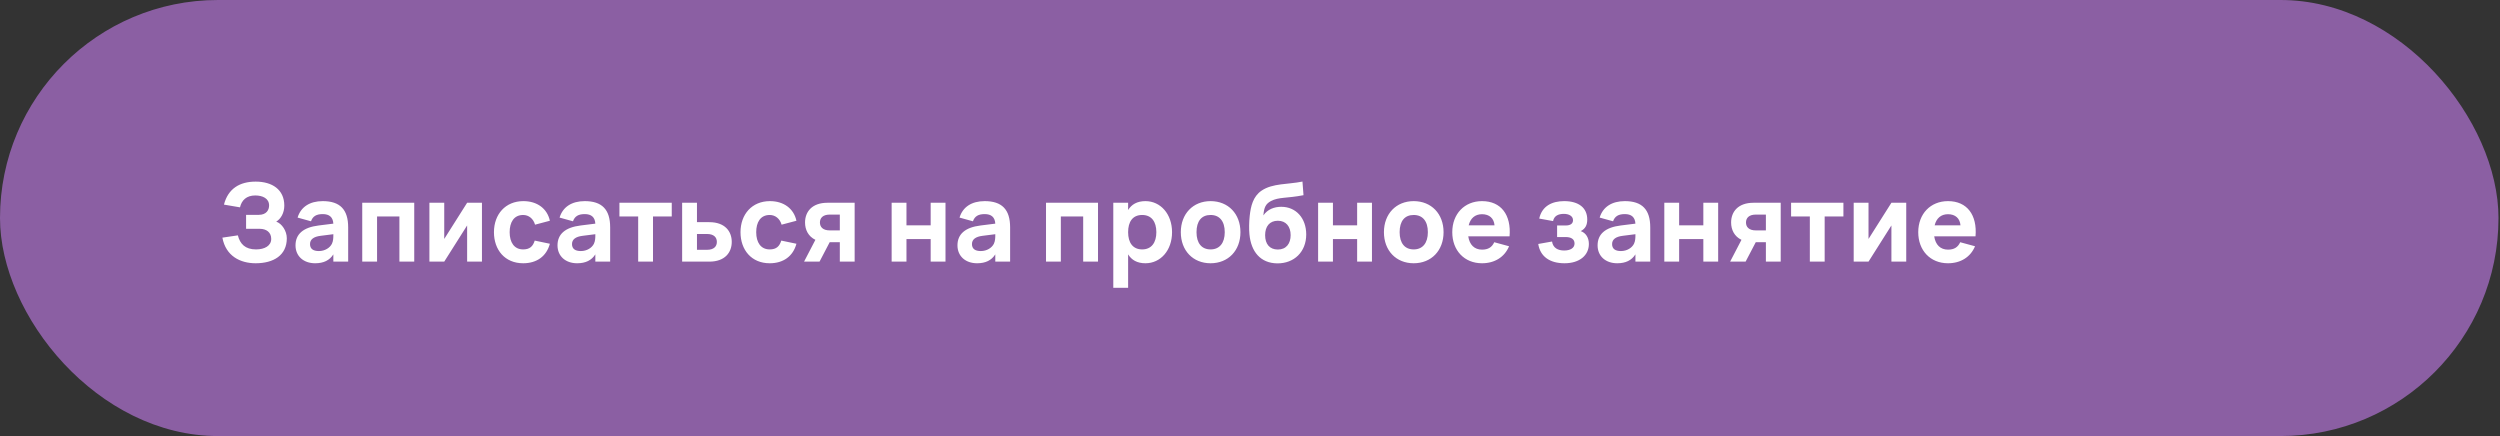 <?xml version="1.0" encoding="UTF-8"?> <svg xmlns="http://www.w3.org/2000/svg" width="344" height="60" viewBox="0 0 344 60" fill="none"><rect x="0" y="0" width="344" height="60" fill="#333333" stroke="none"/><rect width="343.792" height="60" rx="30" fill="#8B5FA3"></rect><path d="M39.465 32.79C39.465 35.115 37.665 36.225 35.175 36.225C33.068 36.225 31.073 35.242 30.6 32.7L32.73 32.385C33.023 33.555 33.735 34.32 35.227 34.32C36.42 34.32 37.32 33.818 37.32 32.873C37.32 31.965 36.653 31.485 35.745 31.485H33.862V29.565H35.587C36.682 29.565 37.028 28.875 37.028 28.267C37.028 27.3 36.127 26.895 35.123 26.895C33.915 26.895 33.248 27.555 33.023 28.53L30.817 28.155C31.38 25.957 32.985 24.99 35.175 24.99C37.455 24.99 39.12 26.085 39.12 28.29C39.12 29.295 38.648 30.113 38.01 30.495C38.782 30.765 39.465 31.762 39.465 32.79ZM44.413 27.675C46.783 27.675 47.908 28.83 47.908 31.275V36H45.868V35.002C45.351 35.82 44.533 36.225 43.364 36.225C41.751 36.225 40.663 35.235 40.663 33.765C40.663 32.212 41.728 31.29 43.836 31.027L45.868 30.773C45.816 29.88 45.313 29.46 44.413 29.46C43.529 29.46 43.033 29.76 42.794 30.45L40.949 29.94C41.391 28.477 42.621 27.675 44.413 27.675ZM45.868 32.227L44.136 32.445C43.146 32.565 42.658 32.947 42.658 33.585C42.658 34.222 43.071 34.545 43.873 34.545C44.728 34.545 45.404 34.087 45.673 33.54C45.861 33.157 45.868 32.7 45.868 32.34V32.227ZM51.884 36H49.844V27.9H56.999V36H54.959V29.79H51.884V36ZM64.277 27.9H66.317V36H64.277V31.02L61.127 36H59.087V27.9H61.127V32.88L64.277 27.9ZM71.988 36.225C69.468 36.225 67.968 34.38 67.968 31.95C67.968 29.49 69.543 27.675 72.018 27.675C73.923 27.675 75.303 28.71 75.663 30.375L73.623 30.915C73.383 30.075 72.738 29.58 71.988 29.58C70.698 29.58 70.128 30.6 70.128 31.95C70.128 33.36 70.758 34.32 71.988 34.32C72.903 34.32 73.338 33.885 73.578 33.105L75.663 33.54C75.198 35.265 73.863 36.225 71.988 36.225ZM80.463 27.675C82.833 27.675 83.958 28.83 83.958 31.275V36H81.918V35.002C81.401 35.82 80.583 36.225 79.413 36.225C77.801 36.225 76.713 35.235 76.713 33.765C76.713 32.212 77.778 31.29 79.886 31.027L81.918 30.773C81.866 29.88 81.363 29.46 80.463 29.46C79.578 29.46 79.083 29.76 78.843 30.45L76.998 29.94C77.441 28.477 78.671 27.675 80.463 27.675ZM81.918 32.227L80.186 32.445C79.196 32.565 78.708 32.947 78.708 33.585C78.708 34.222 79.121 34.545 79.923 34.545C80.778 34.545 81.453 34.087 81.723 33.54C81.911 33.157 81.918 32.7 81.918 32.34V32.227ZM89.853 36H87.813V29.79H85.233V27.9H92.433V29.79H89.853V36ZM97.605 36H93.862V27.9H95.903V30.57H97.605C99.743 30.57 100.688 31.823 100.688 33.285C100.688 34.748 99.743 36 97.605 36ZM95.903 34.373H97.282C98.257 34.373 98.64 33.885 98.64 33.285C98.64 32.685 98.257 32.197 97.282 32.197H95.903V34.373ZM105.914 36.225C103.394 36.225 101.894 34.38 101.894 31.95C101.894 29.49 103.469 27.675 105.944 27.675C107.849 27.675 109.229 28.71 109.589 30.375L107.549 30.915C107.309 30.075 106.664 29.58 105.914 29.58C104.624 29.58 104.054 30.6 104.054 31.95C104.054 33.36 104.684 34.32 105.914 34.32C106.829 34.32 107.264 33.885 107.504 33.105L109.589 33.54C109.124 35.265 107.789 36.225 105.914 36.225ZM112.769 36H110.639L112.199 33C111.224 32.535 110.774 31.62 110.774 30.615C110.774 29.152 111.719 27.9 113.857 27.9H117.599V36H115.559V33.33H114.164L112.769 36ZM115.559 29.527H114.179C113.204 29.527 112.822 30.015 112.822 30.615C112.822 31.215 113.204 31.703 114.179 31.703H115.559V29.527ZM124.73 36H122.69V27.9H124.73V31.005H128.06V27.9H130.1V36H128.06V32.895H124.73V36ZM135.497 27.675C137.867 27.675 138.992 28.83 138.992 31.275V36H136.952V35.002C136.435 35.82 135.617 36.225 134.447 36.225C132.835 36.225 131.747 35.235 131.747 33.765C131.747 32.212 132.812 31.29 134.92 31.027L136.952 30.773C136.9 29.88 136.397 29.46 135.497 29.46C134.612 29.46 134.117 29.76 133.877 30.45L132.032 29.94C132.475 28.477 133.705 27.675 135.497 27.675ZM136.952 32.227L135.22 32.445C134.23 32.565 133.742 32.947 133.742 33.585C133.742 34.222 134.155 34.545 134.957 34.545C135.812 34.545 136.487 34.087 136.757 33.54C136.945 33.157 136.952 32.7 136.952 32.34V32.227ZM145.971 36H143.931V27.9H151.086V36H149.046V29.79H145.971V36ZM155.229 39.6H153.189V27.9H155.229V28.898C155.701 28.133 156.459 27.675 157.614 27.675C159.684 27.675 161.274 29.445 161.274 31.95C161.274 34.47 159.684 36.225 157.614 36.225C156.459 36.225 155.701 35.767 155.229 35.002V39.6ZM157.164 34.32C158.469 34.32 159.114 33.345 159.114 31.95C159.114 30.51 158.454 29.58 157.164 29.58C155.829 29.58 155.229 30.54 155.229 31.95C155.229 33.405 155.889 34.32 157.164 34.32ZM166.575 36.225C164.152 36.225 162.48 34.477 162.48 31.95C162.48 29.43 164.16 27.675 166.575 27.675C169.005 27.675 170.685 29.422 170.685 31.95C170.685 34.477 169.005 36.225 166.575 36.225ZM166.575 34.32C167.805 34.32 168.525 33.443 168.525 31.95C168.525 30.442 167.812 29.58 166.575 29.58C165.33 29.58 164.64 30.427 164.64 31.95C164.64 33.458 165.345 34.32 166.575 34.32ZM175.747 36.24C173.444 36.21 172.147 34.642 171.922 32.235C171.854 31.552 171.869 30.562 171.959 29.723C172.102 28.387 172.409 27.038 173.587 26.235C175.109 25.2 177.217 25.395 179.219 24.983L179.362 26.858C177.067 27.308 175.964 27.09 174.877 27.668C174.164 28.05 173.924 28.545 173.842 29.64C174.412 28.8 175.334 28.455 176.302 28.455C178.327 28.455 179.737 30.015 179.737 32.265C179.737 34.657 178.072 36.263 175.747 36.24ZM175.837 34.335C176.984 34.335 177.592 33.517 177.592 32.355C177.592 31.163 176.947 30.375 175.837 30.375C174.689 30.375 174.082 31.163 174.082 32.355C174.082 33.585 174.704 34.335 175.837 34.335ZM183.412 36H181.372V27.9H183.412V31.005H186.742V27.9H188.782V36H186.742V32.895H183.412V36ZM194.524 36.225C192.102 36.225 190.429 34.477 190.429 31.95C190.429 29.43 192.109 27.675 194.524 27.675C196.954 27.675 198.634 29.422 198.634 31.95C198.634 34.477 196.954 36.225 194.524 36.225ZM194.524 34.32C195.754 34.32 196.474 33.443 196.474 31.95C196.474 30.442 195.762 29.58 194.524 29.58C193.279 29.58 192.589 30.427 192.589 31.95C192.589 33.458 193.294 34.32 194.524 34.32ZM203.928 34.35C204.761 34.35 205.293 34.028 205.608 33.33L207.648 33.885C207.033 35.37 205.668 36.225 203.928 36.225C201.483 36.225 199.833 34.455 199.833 31.95C199.833 29.415 201.528 27.675 203.928 27.675C206.553 27.675 207.963 29.58 207.716 32.52H202.031C202.203 33.682 202.878 34.35 203.928 34.35ZM202.091 31.005H205.646C205.571 30.045 204.933 29.475 203.928 29.475C202.968 29.475 202.331 30.03 202.091 31.005ZM215.277 36.225C213.2 36.225 211.925 35.258 211.662 33.57L213.56 33.233C213.695 34.133 214.392 34.47 215.225 34.47C216.11 34.47 216.657 34.102 216.657 33.51C216.657 32.895 216.177 32.617 215.427 32.617H214.257V31.027H215.427C216.14 31.027 216.447 30.735 216.447 30.3C216.447 29.707 215.847 29.43 215.202 29.43C214.407 29.43 213.852 29.7 213.702 30.42L211.797 30.075C212.187 28.312 213.612 27.675 215.232 27.675C217.227 27.675 218.405 28.598 218.405 30.203C218.405 30.938 218.172 31.455 217.512 31.8C218.217 32.047 218.63 32.715 218.63 33.57C218.63 35.108 217.377 36.225 215.277 36.225ZM223.579 27.675C225.949 27.675 227.074 28.83 227.074 31.275V36H225.034V35.002C224.516 35.82 223.699 36.225 222.529 36.225C220.916 36.225 219.829 35.235 219.829 33.765C219.829 32.212 220.894 31.29 223.001 31.027L225.034 30.773C224.981 29.88 224.479 29.46 223.579 29.46C222.694 29.46 222.199 29.76 221.959 30.45L220.114 29.94C220.556 28.477 221.786 27.675 223.579 27.675ZM225.034 32.227L223.301 32.445C222.311 32.565 221.824 32.947 221.824 33.585C221.824 34.222 222.236 34.545 223.039 34.545C223.894 34.545 224.569 34.087 224.839 33.54C225.026 33.157 225.034 32.7 225.034 32.34V32.227ZM231.049 36H229.009V27.9H231.049V31.005H234.379V27.9H236.419V36H234.379V32.895H231.049V36ZM240.196 36H238.066L239.626 33C238.651 32.535 238.201 31.62 238.201 30.615C238.201 29.152 239.146 27.9 241.283 27.9H245.026V36H242.986V33.33H241.591L240.196 36ZM242.986 29.527H241.606C240.631 29.527 240.248 30.015 240.248 30.615C240.248 31.215 240.631 31.703 241.606 31.703H242.986V29.527ZM251.074 36H249.034V29.79H246.454V27.9H253.654V29.79H251.074V36ZM260.258 27.9H262.298V36H260.258V31.02L257.108 36H255.068V27.9H257.108V32.88L260.258 27.9ZM268.045 34.35C268.877 34.35 269.41 34.028 269.725 33.33L271.765 33.885C271.15 35.37 269.785 36.225 268.045 36.225C265.6 36.225 263.95 34.455 263.95 31.95C263.95 29.415 265.645 27.675 268.045 27.675C270.67 27.675 272.08 29.58 271.832 32.52H266.147C266.32 33.682 266.995 34.35 268.045 34.35ZM266.207 31.005H269.762C269.687 30.045 269.05 29.475 268.045 29.475C267.085 29.475 266.447 30.03 266.207 31.005Z" fill="white"></path></svg> 
